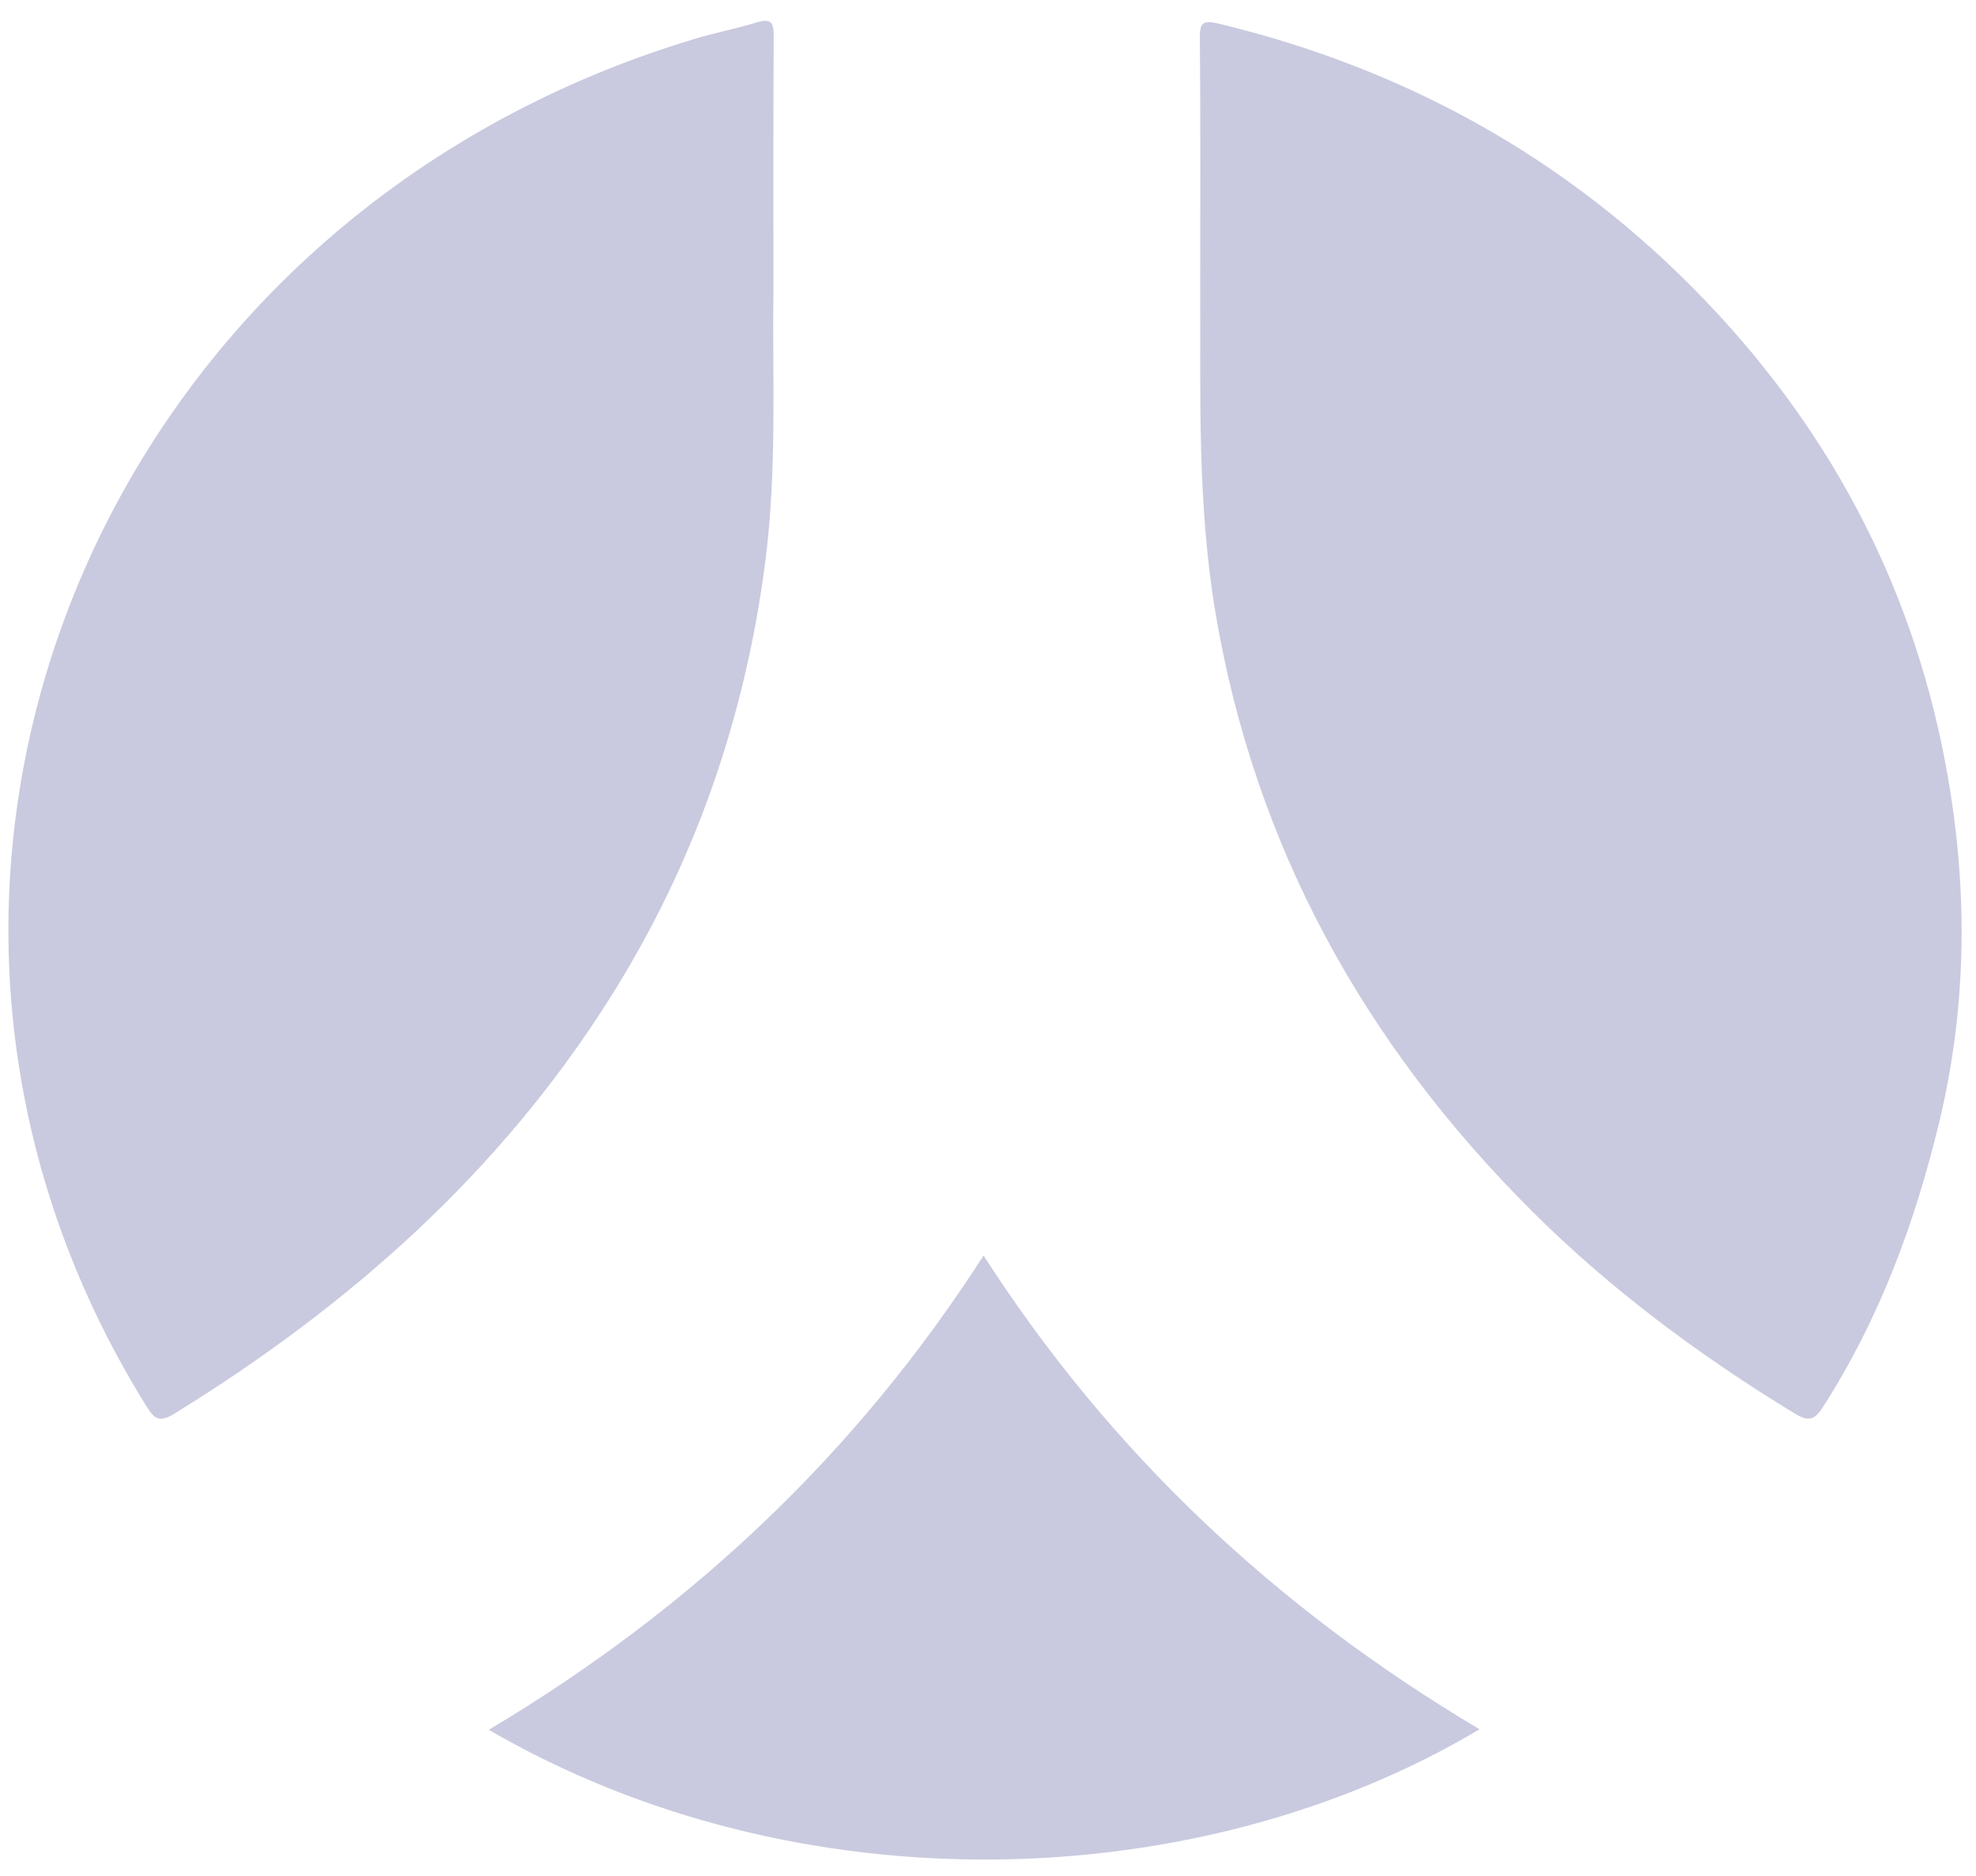 <svg xmlns="http://www.w3.org/2000/svg" width="79" height="75" viewBox="0 0 79 75" fill="none"><path d="M30.921 11.802C30.873 15.088 31.075 18.823 30.585 22.541C29.767 28.767 27.751 34.581 24.337 39.97C19.971 46.863 13.997 52.176 6.971 56.508C6.391 56.865 6.182 56.734 5.87 56.235C-7.056 35.508 3.641 8.795 27.785 1.55C28.596 1.307 29.436 1.146 30.245 0.898C30.819 0.722 30.935 0.896 30.932 1.428C30.912 4.738 30.921 8.049 30.921 11.802Z" fill="#C9CADF"></path><path d="M47.984 11.84C47.984 8.001 47.998 4.768 47.971 1.535C47.967 0.95 48.038 0.779 48.725 0.945C56.641 2.855 63.303 6.727 68.695 12.566C73.767 18.059 76.848 24.464 77.983 31.701C78.675 36.106 78.575 40.514 77.529 44.858C76.568 48.856 75.149 52.7 72.889 56.23C72.522 56.805 72.28 56.822 71.717 56.479C67.92 54.163 64.38 51.529 61.269 48.432C54.512 41.706 50.167 33.789 48.599 24.523C47.856 20.107 48.004 15.671 47.984 11.84Z" fill="#C9CADF"></path><path d="M59.151 69.122C47.938 75.806 31.885 76.312 19.541 69.143C27.669 64.303 34.263 58.058 39.323 50.185C44.372 58.041 51.007 64.286 59.151 69.122Z" fill="#C9CADF"></path></svg>